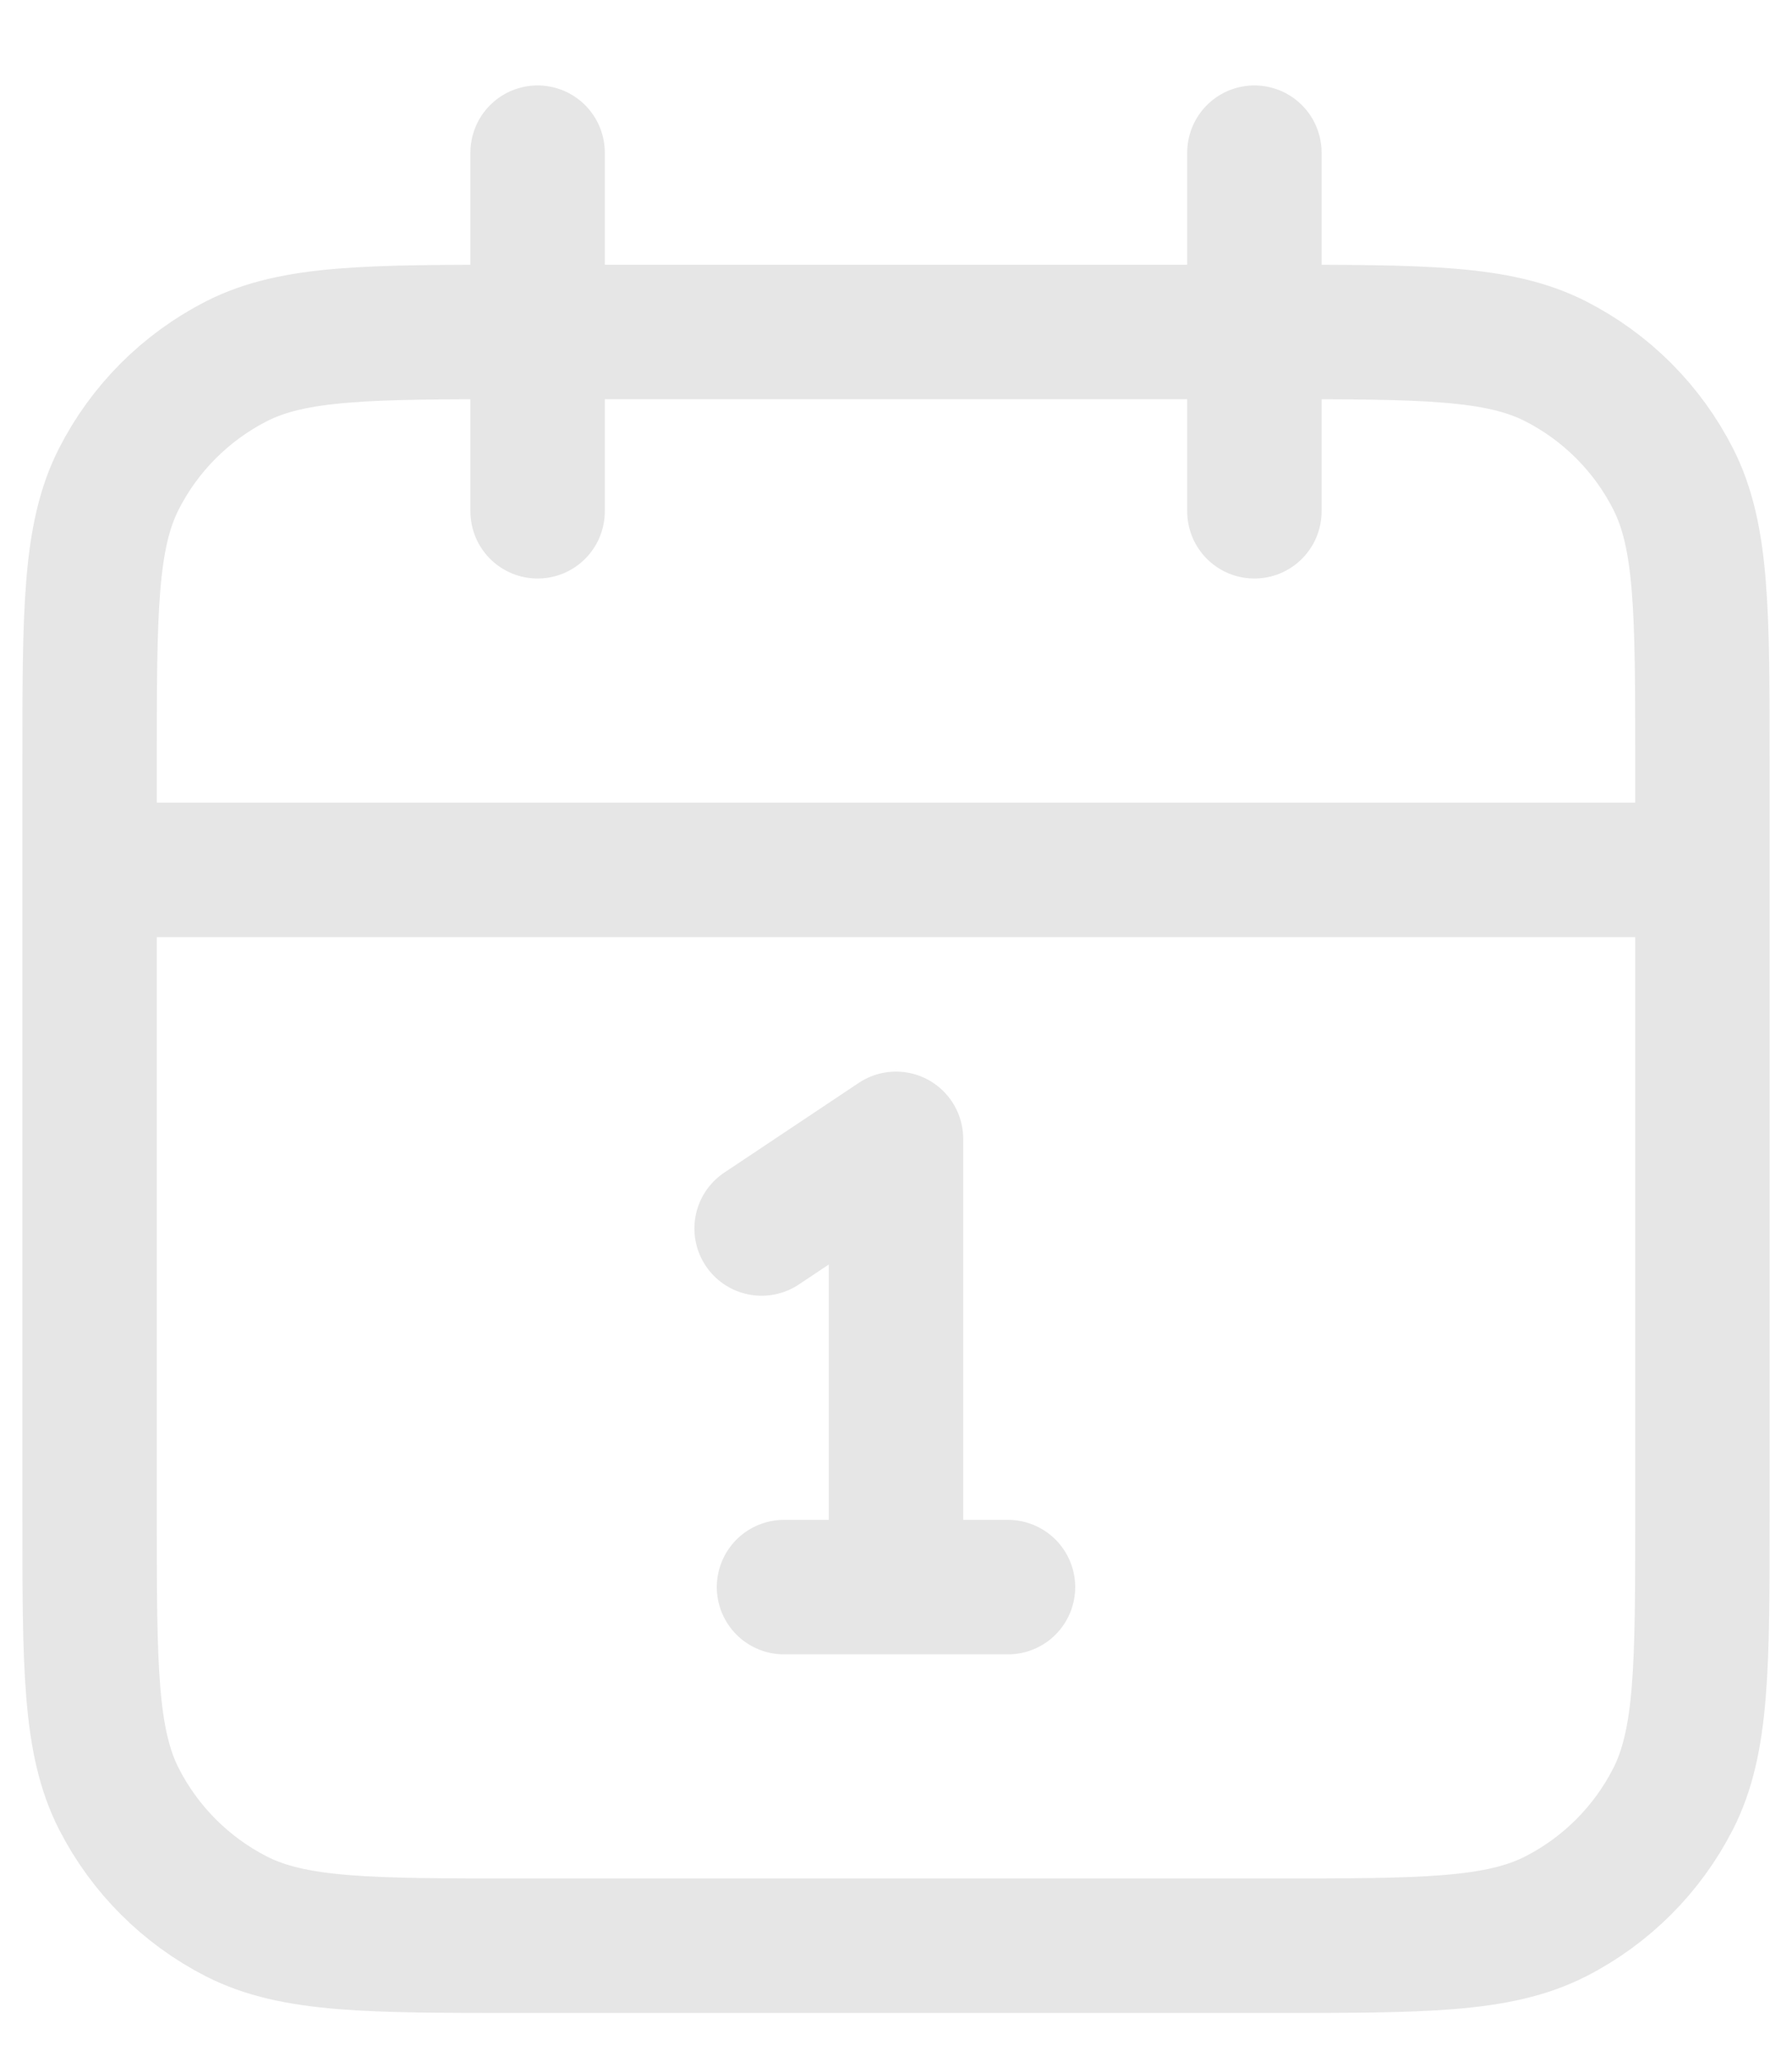<svg width="20" height="23" viewBox="0 0 20 23" fill="none" xmlns="http://www.w3.org/2000/svg">
<path d="M19 9.703H1M14 1.703V5.703M6 1.703V5.703M8.5 13.703L10 12.703V17.703M8.75 17.703H11.25M5.8 21.703H14.2C15.88 21.703 16.72 21.703 17.362 21.376C17.927 21.088 18.385 20.629 18.673 20.065C19 19.423 19 18.583 19 16.903V8.503C19 6.823 19 5.983 18.673 5.341C18.385 4.776 17.927 4.318 17.362 4.03C16.72 3.703 15.88 3.703 14.2 3.703H5.8C4.12 3.703 3.28 3.703 2.638 4.03C2.074 4.318 1.615 4.776 1.327 5.341C1 5.983 1 6.823 1 8.503V16.903C1 18.583 1 19.423 1.327 20.065C1.615 20.629 2.074 21.088 2.638 21.376C3.28 21.703 4.12 21.703 5.8 21.703Z" stroke="#E6E6E6" stroke-width="1.5" stroke-linecap="round" stroke-linejoin="round"/>
</svg>
